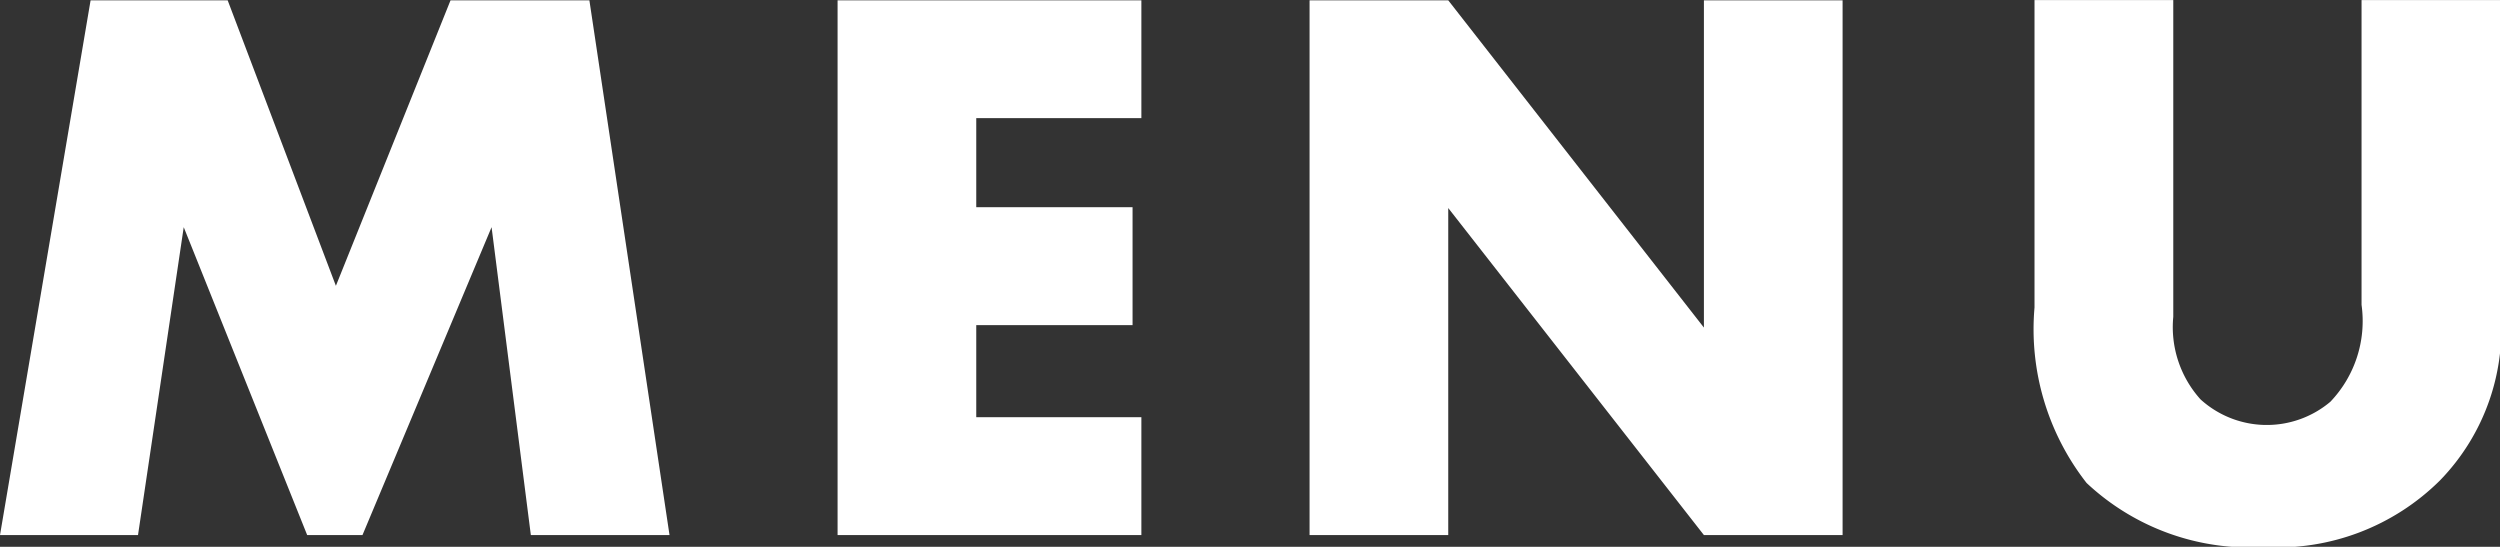 <svg id="txt_gnav.svg" xmlns="http://www.w3.org/2000/svg" width="56.156" height="12.282" viewBox="0 0 56.156 12.282">
  <rect x="0" y="0" width="56.156" height="12.282" fill="#333333" stroke="none"/>
  <defs>
    <style>
      .cls-1 {
        fill: #fff;
        fill-rule: evenodd;
      }
    </style>
  </defs>
  <path id="MENU" class="cls-1" d="M896.6,857.925l1.027-6.916,2.773,6.916h1.242l2.9-6.916,0.882,6.916h3.115l-1.8-12.012H903.62l-2.575,6.413-2.431-6.413h-3.079L893.5,857.925h3.1Zm22.538-12.012h-6.824v12.012h6.824v-2.648h-3.709v-2.068h3.511V850.56h-3.511v-2h3.709v-2.648Zm6.893,12.012v-7.346l5.743,7.346h3.115V845.913h-3.115v7.351l-5.743-7.351h-3.115v12.012h3.115ZM939.2,845.913v6.9a5.605,5.605,0,0,0,1.17,3.942,5.359,5.359,0,0,0,3.979,1.44,5.186,5.186,0,0,0,3.961-1.5,4.872,4.872,0,0,0,1.351-3.887v-6.9h-3.115v6.845a2.626,2.626,0,0,1-.7,2.177,2.215,2.215,0,0,1-2.917-.053,2.424,2.424,0,0,1-.612-1.854v-7.115H939.2Z" transform="translate(-893.5 -845.906)"/>
</svg>
